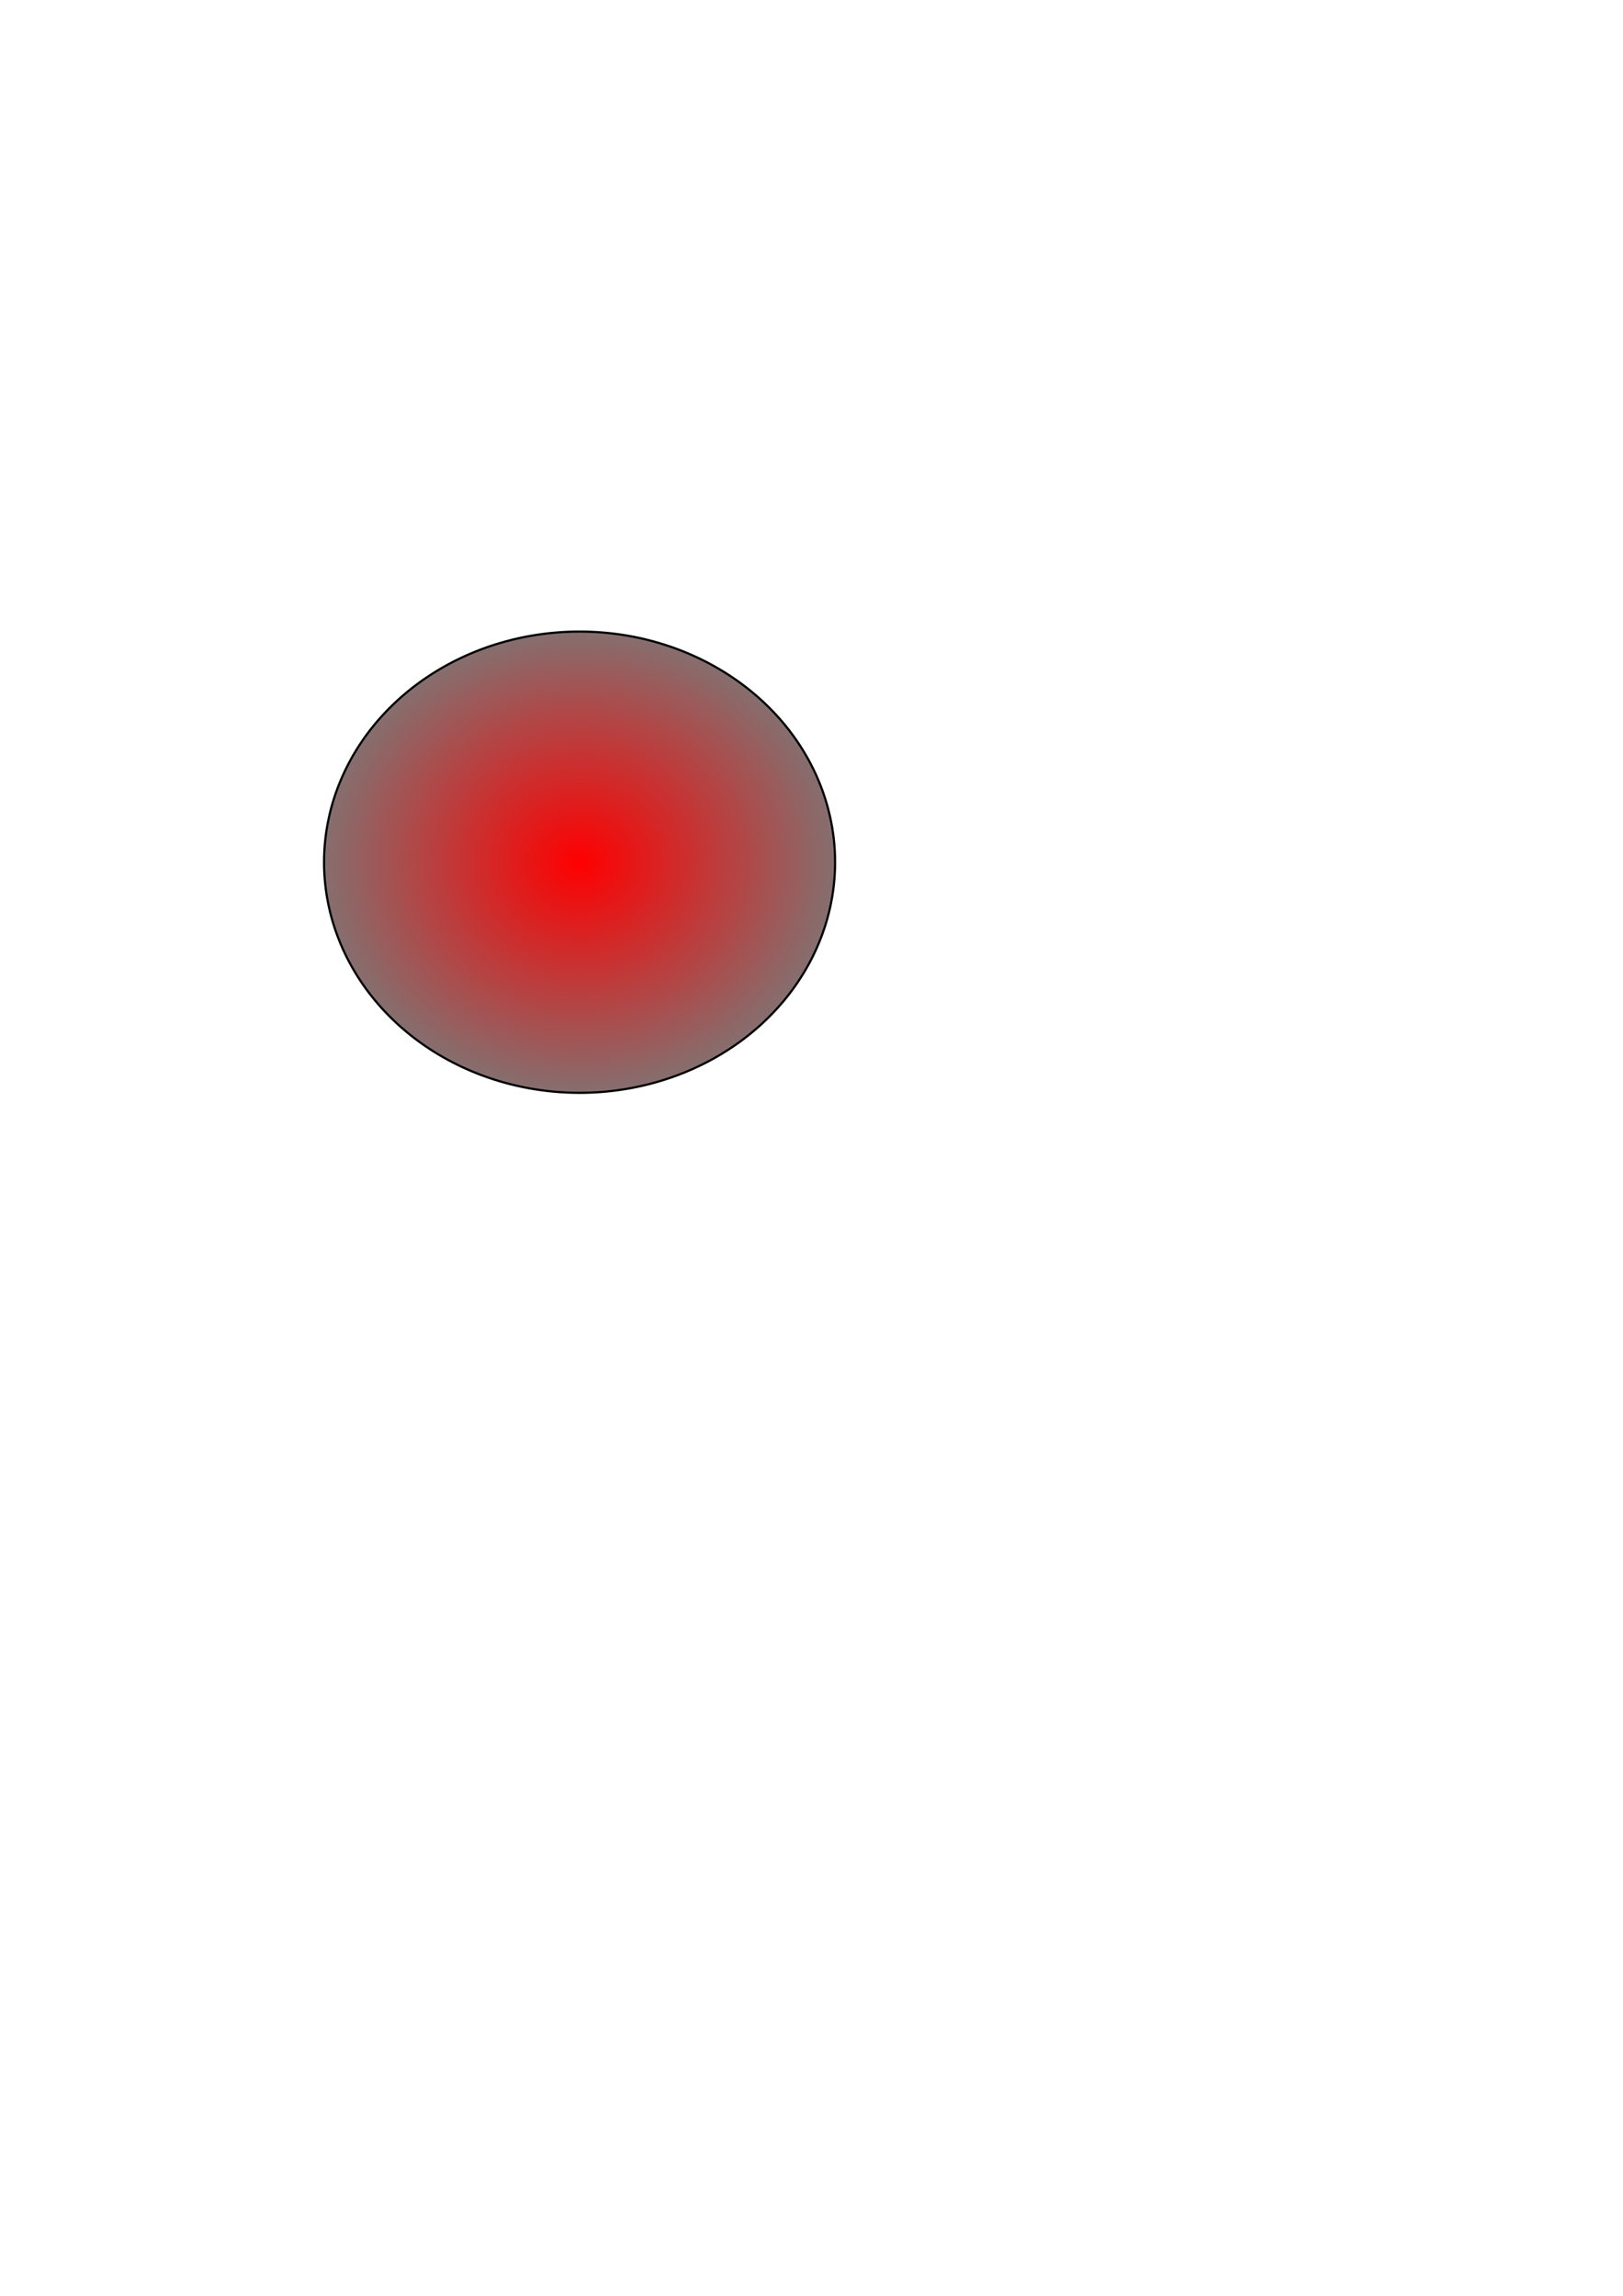 <?xml version="1.0" encoding="UTF-8" standalone="no"?>
<!-- Created with Inkscape (http://www.inkscape.org/) -->

<svg
   xmlns:osb="http://www.openswatchbook.org/uri/2009/osb"
   xmlns:dc="http://purl.org/dc/elements/1.1/"
   xmlns:cc="http://creativecommons.org/ns#"
   xmlns:rdf="http://www.w3.org/1999/02/22-rdf-syntax-ns#"
   xmlns:svg="http://www.w3.org/2000/svg"
   xmlns="http://www.w3.org/2000/svg"
   xmlns:xlink="http://www.w3.org/1999/xlink"
   xmlns:sodipodi="http://sodipodi.sourceforge.net/DTD/sodipodi-0.dtd"
   xmlns:inkscape="http://www.inkscape.org/namespaces/inkscape"
   width="744.094"
   height="1052.362"
   id="svg2"
   version="1.1"
   inkscape:version="0.48.2 r9819"
   sodipodi:docname="pall.png">
  <defs
     id="defs4">
    <linearGradient
       id="linearGradient4905"
       osb:paint="solid">
      <stop
         style="stop-color:#d70000;stop-opacity:1;"
         offset="0"
         id="stop4907" />
    </linearGradient>
    <linearGradient
       id="linearGradient4899"
       osb:paint="solid">
      <stop
         style="stop-color:#c80000;stop-opacity:1;"
         offset="0"
         id="stop4901" />
    </linearGradient>
    <linearGradient
       id="linearGradient4891"
       osb:paint="solid">
      <stop
         style="stop-color:#ce0000;stop-opacity:1;"
         offset="0"
         id="stop4893" />
    </linearGradient>
    <linearGradient
       id="linearGradient3755">
      <stop
         style="stop-color:#ff0000;stop-opacity:1;"
         offset="0"
         id="stop3757" />
      <stop
         id="stop3763"
         offset="1"
         style="stop-color:#856f6f;stop-opacity:1;" />
      <stop
         style="stop-color:#ff0000;stop-opacity:0;"
         offset="1"
         id="stop3759" />
    </linearGradient>
    <radialGradient
       inkscape:collect="always"
       xlink:href="#linearGradient3755"
       id="radialGradient3761"
       cx="351.429"
       cy="420.934"
       fx="351.429"
       fy="420.934"
       r="117.643"
       gradientTransform="matrix(1,0,0,0.903,0,40.892)"
       gradientUnits="userSpaceOnUse" />
    <linearGradient
       inkscape:collect="always"
       xlink:href="#linearGradient4891"
       id="linearGradient4895"
       x1="155.555"
       y1="868.558"
       x2="317.908"
       y2="868.558"
       gradientUnits="userSpaceOnUse" />
    <linearGradient
       inkscape:collect="always"
       xlink:href="#linearGradient4905"
       id="linearGradient4909"
       x1="88.17"
       y1="552.161"
       x2="287.165"
       y2="552.161"
       gradientUnits="userSpaceOnUse" />
  </defs>
  <sodipodi:namedview
     id="base"
     pagecolor="#ffffff"
     bordercolor="#666666"
     borderopacity="1.0"
     inkscape:pageopacity="0.0"
     inkscape:pageshadow="2"
     inkscape:zoom="0.35"
     inkscape:cx="161.28571"
     inkscape:cy="520"
     inkscape:document-units="px"
     inkscape:current-layer="layer1"
     showgrid="false"
     inkscape:window-width="732"
     inkscape:window-height="607"
     inkscape:window-x="571"
     inkscape:window-y="251"
     inkscape:window-maximized="0" />
  <g
     inkscape:label="Layer 1"
     inkscape:groupmode="layer"
     id="layer1">
    <path
       sodipodi:type="arc"
       style="fill:url(#radialGradient3761);fill-opacity:1;fill-rule:evenodd;stroke:#000000;stroke-width:1px;stroke-linecap:butt;stroke-linejoin:miter;stroke-opacity:1"
       id="path2985"
       sodipodi:cx="351.42856"
       sodipodi:cy="420.93362"
       sodipodi:rx="117.14286"
       sodipodi:ry="105.71429"
       d="m 468.571,420.934 a 117.143,105.714 0 1 1 -234.286,0 117.143,105.714 0 1 1 234.286,0 z"
       transform="translate(-85.714,-25.714)"
       inkscape:export-filename="E:\FlashDevelop\Ball\pall.png"
       inkscape:export-xdpi="90"
       inkscape:export-ydpi="90" />
  </g>
</svg>

